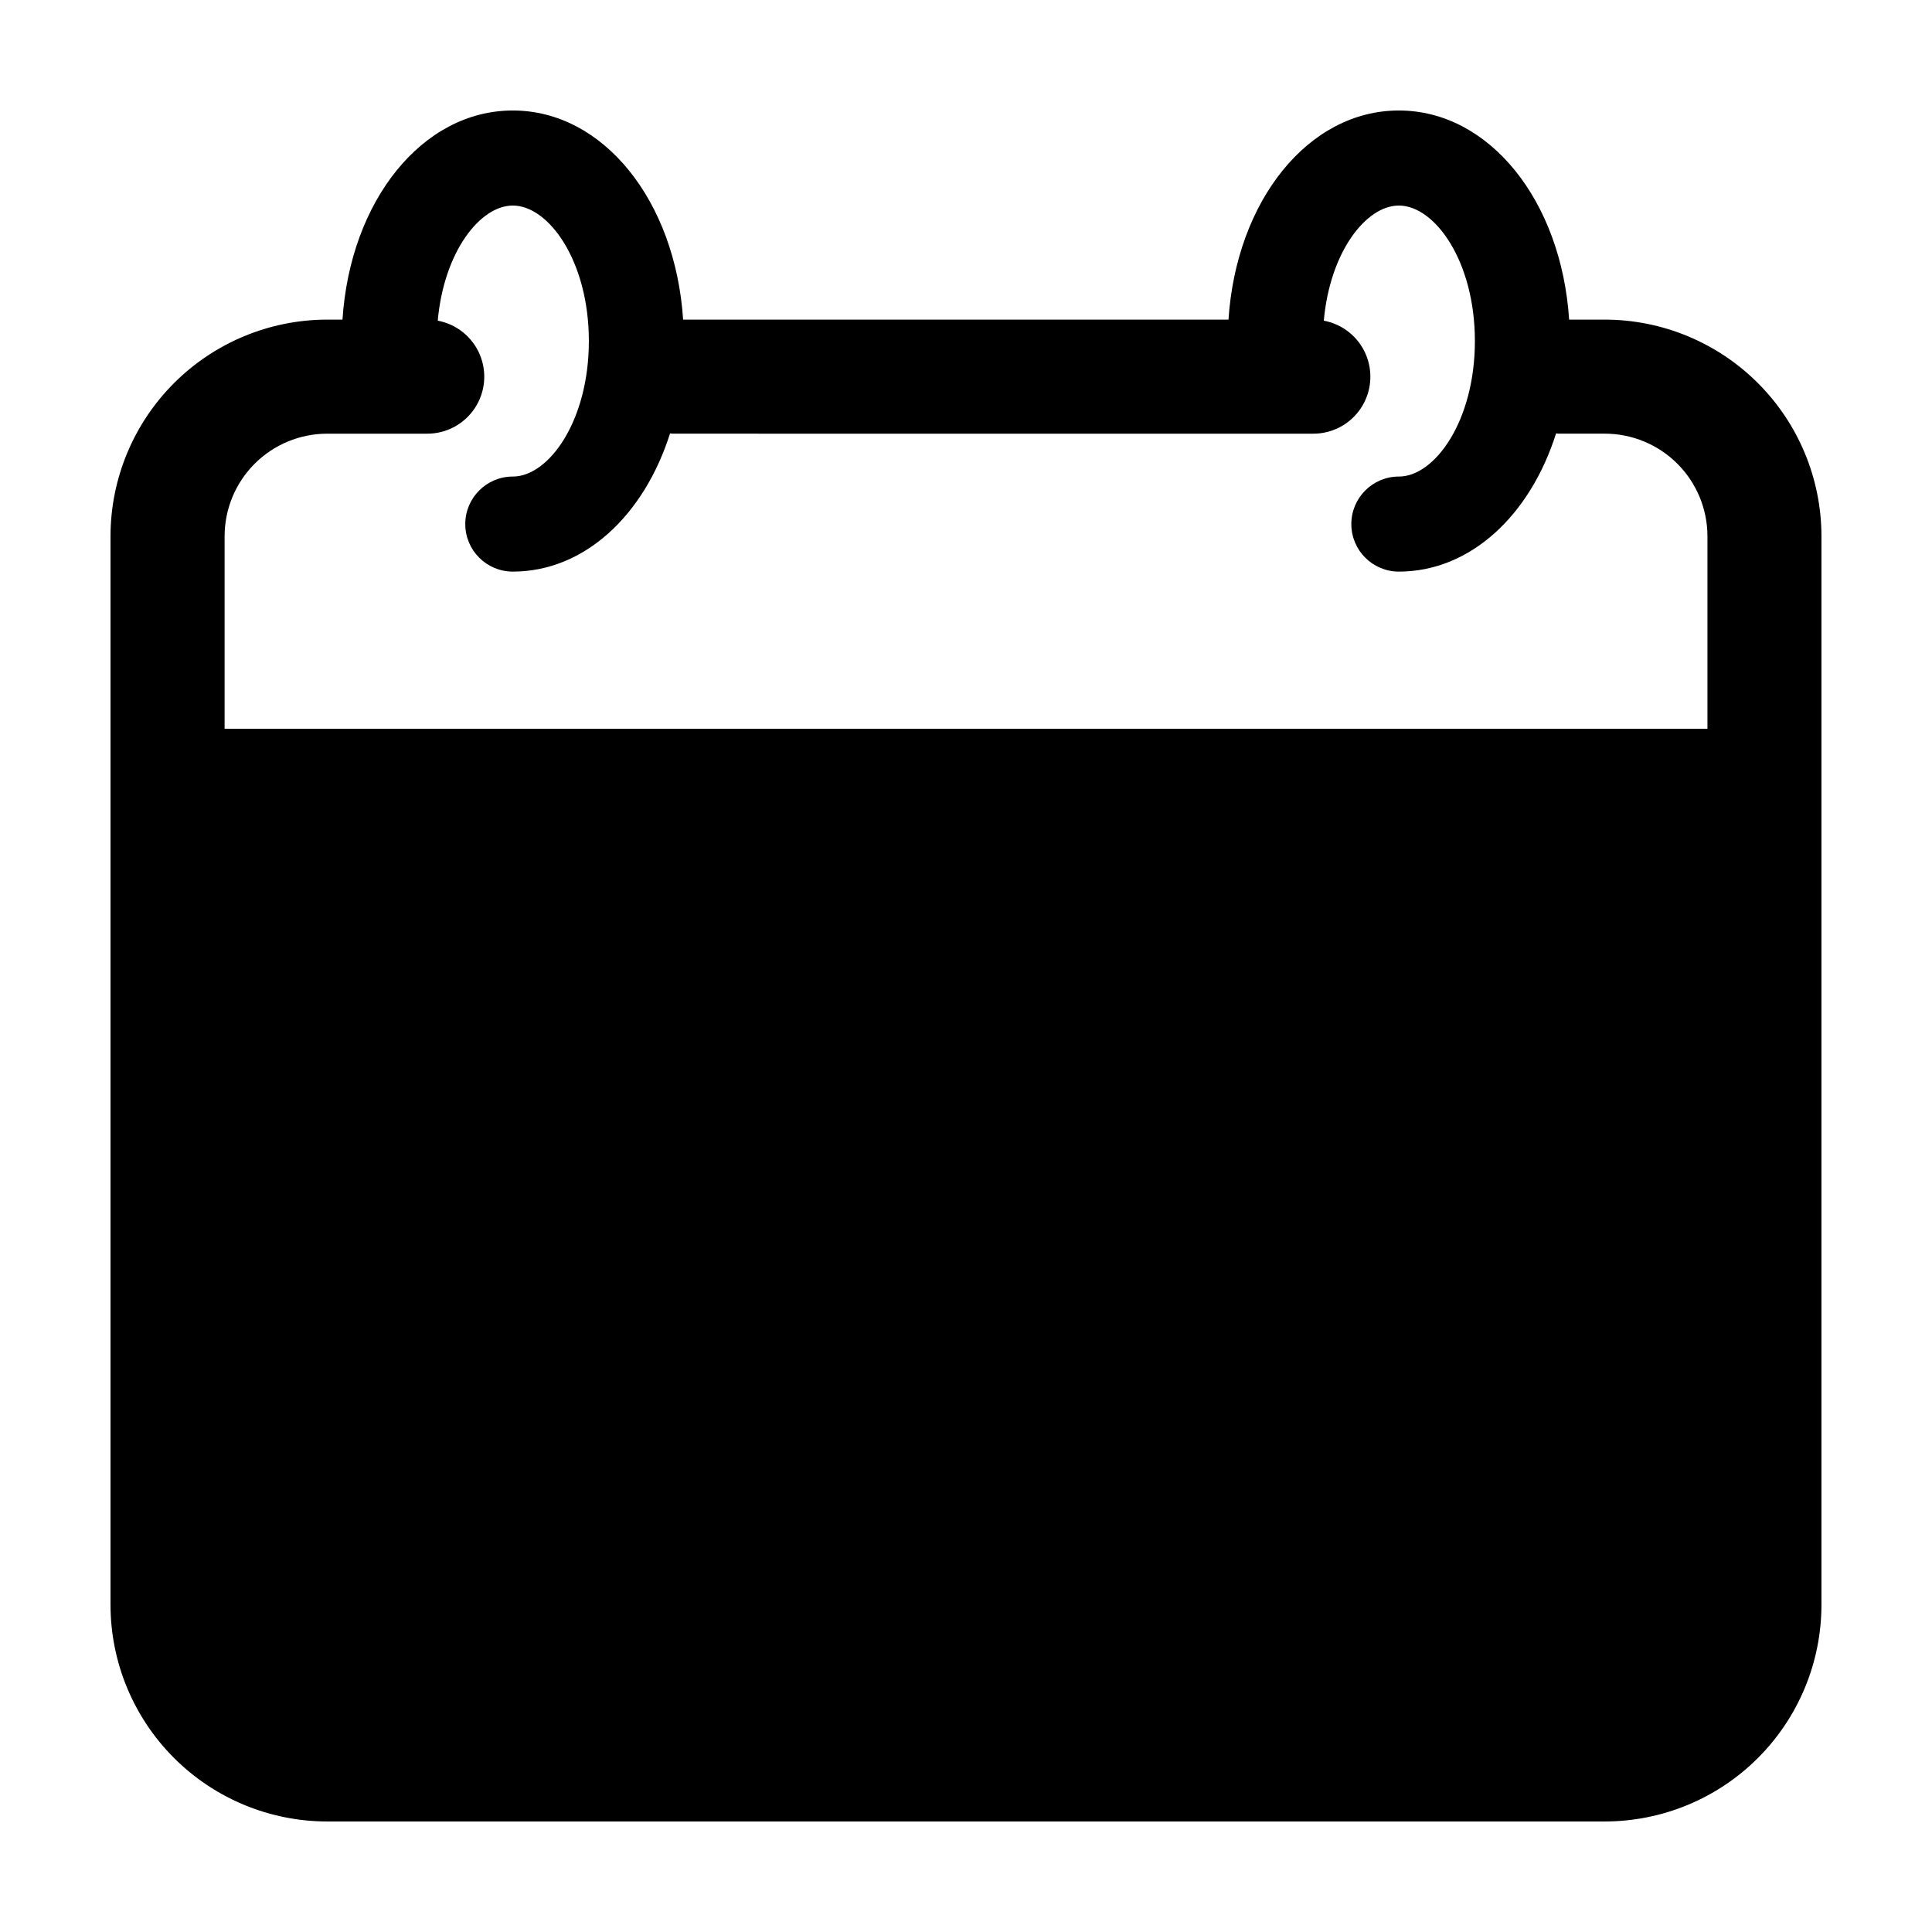 <?xml version="1.0" encoding="UTF-8"?>
<!-- Uploaded to: SVG Repo, www.svgrepo.com, Generator: SVG Repo Mixer Tools -->
<svg fill="#000000" width="800px" height="800px" version="1.1" viewBox="144 144 512 512" xmlns="http://www.w3.org/2000/svg">
 <path d="m569.31 228.7h-9.473c-2.062-31.496-21.133-55.418-45.137-55.418-24 0-43.07 23.922-45.137 55.418h-144.53c-2.066-31.496-21.137-55.418-45.137-55.418-24.004 0-43.074 23.922-45.137 55.418h-4.074c-15.219 0.02-29.809 6.07-40.57 16.832-10.762 10.762-16.816 25.352-16.832 40.57v283.21c0.016 15.219 6.07 29.809 16.832 40.566 10.762 10.762 25.352 16.816 40.57 16.832h338.62c15.219-0.016 29.809-6.07 40.57-16.832 10.758-10.758 16.812-25.348 16.828-40.566v-283.21c-0.016-15.219-6.07-29.809-16.832-40.57-10.758-10.762-25.348-16.812-40.566-16.832zm-338.62 30.23h26.535-0.004c5.066 0.004 9.797-2.535 12.598-6.754 2.801-4.223 3.297-9.566 1.324-14.23-1.973-4.668-6.152-8.031-11.133-8.965 1.621-18.219 11.195-30.508 19.891-30.508 9.531 0 20.152 14.746 20.152 35.91 0 21.164-10.621 35.91-20.152 35.91v-0.004c-6.957 0-12.598 5.641-12.598 12.598s5.641 12.594 12.598 12.594c18.93 0 34.789-14.887 41.668-36.625 0.238 0.012 0.461 0.07 0.699 0.07l169.78 0.004c5.066 0.004 9.797-2.535 12.598-6.758 2.801-4.223 3.297-9.57 1.32-14.238-1.977-4.664-6.164-8.027-11.145-8.953 1.621-18.219 11.195-30.508 19.887-30.508 9.531 0 20.152 14.746 20.152 35.91 0 21.164-10.621 35.91-20.152 35.91v-0.004c-6.953 0-12.594 5.641-12.594 12.598s5.641 12.594 12.594 12.594c18.93 0 34.789-14.887 41.668-36.625 0.242 0.012 0.469 0.07 0.715 0.07h12.227c7.203 0.012 14.109 2.875 19.203 7.969s7.961 12.004 7.969 19.207v51.023h-392.97v-51.023c0.008-7.203 2.875-14.113 7.969-19.207s12-7.957 19.207-7.965z"/>
</svg>